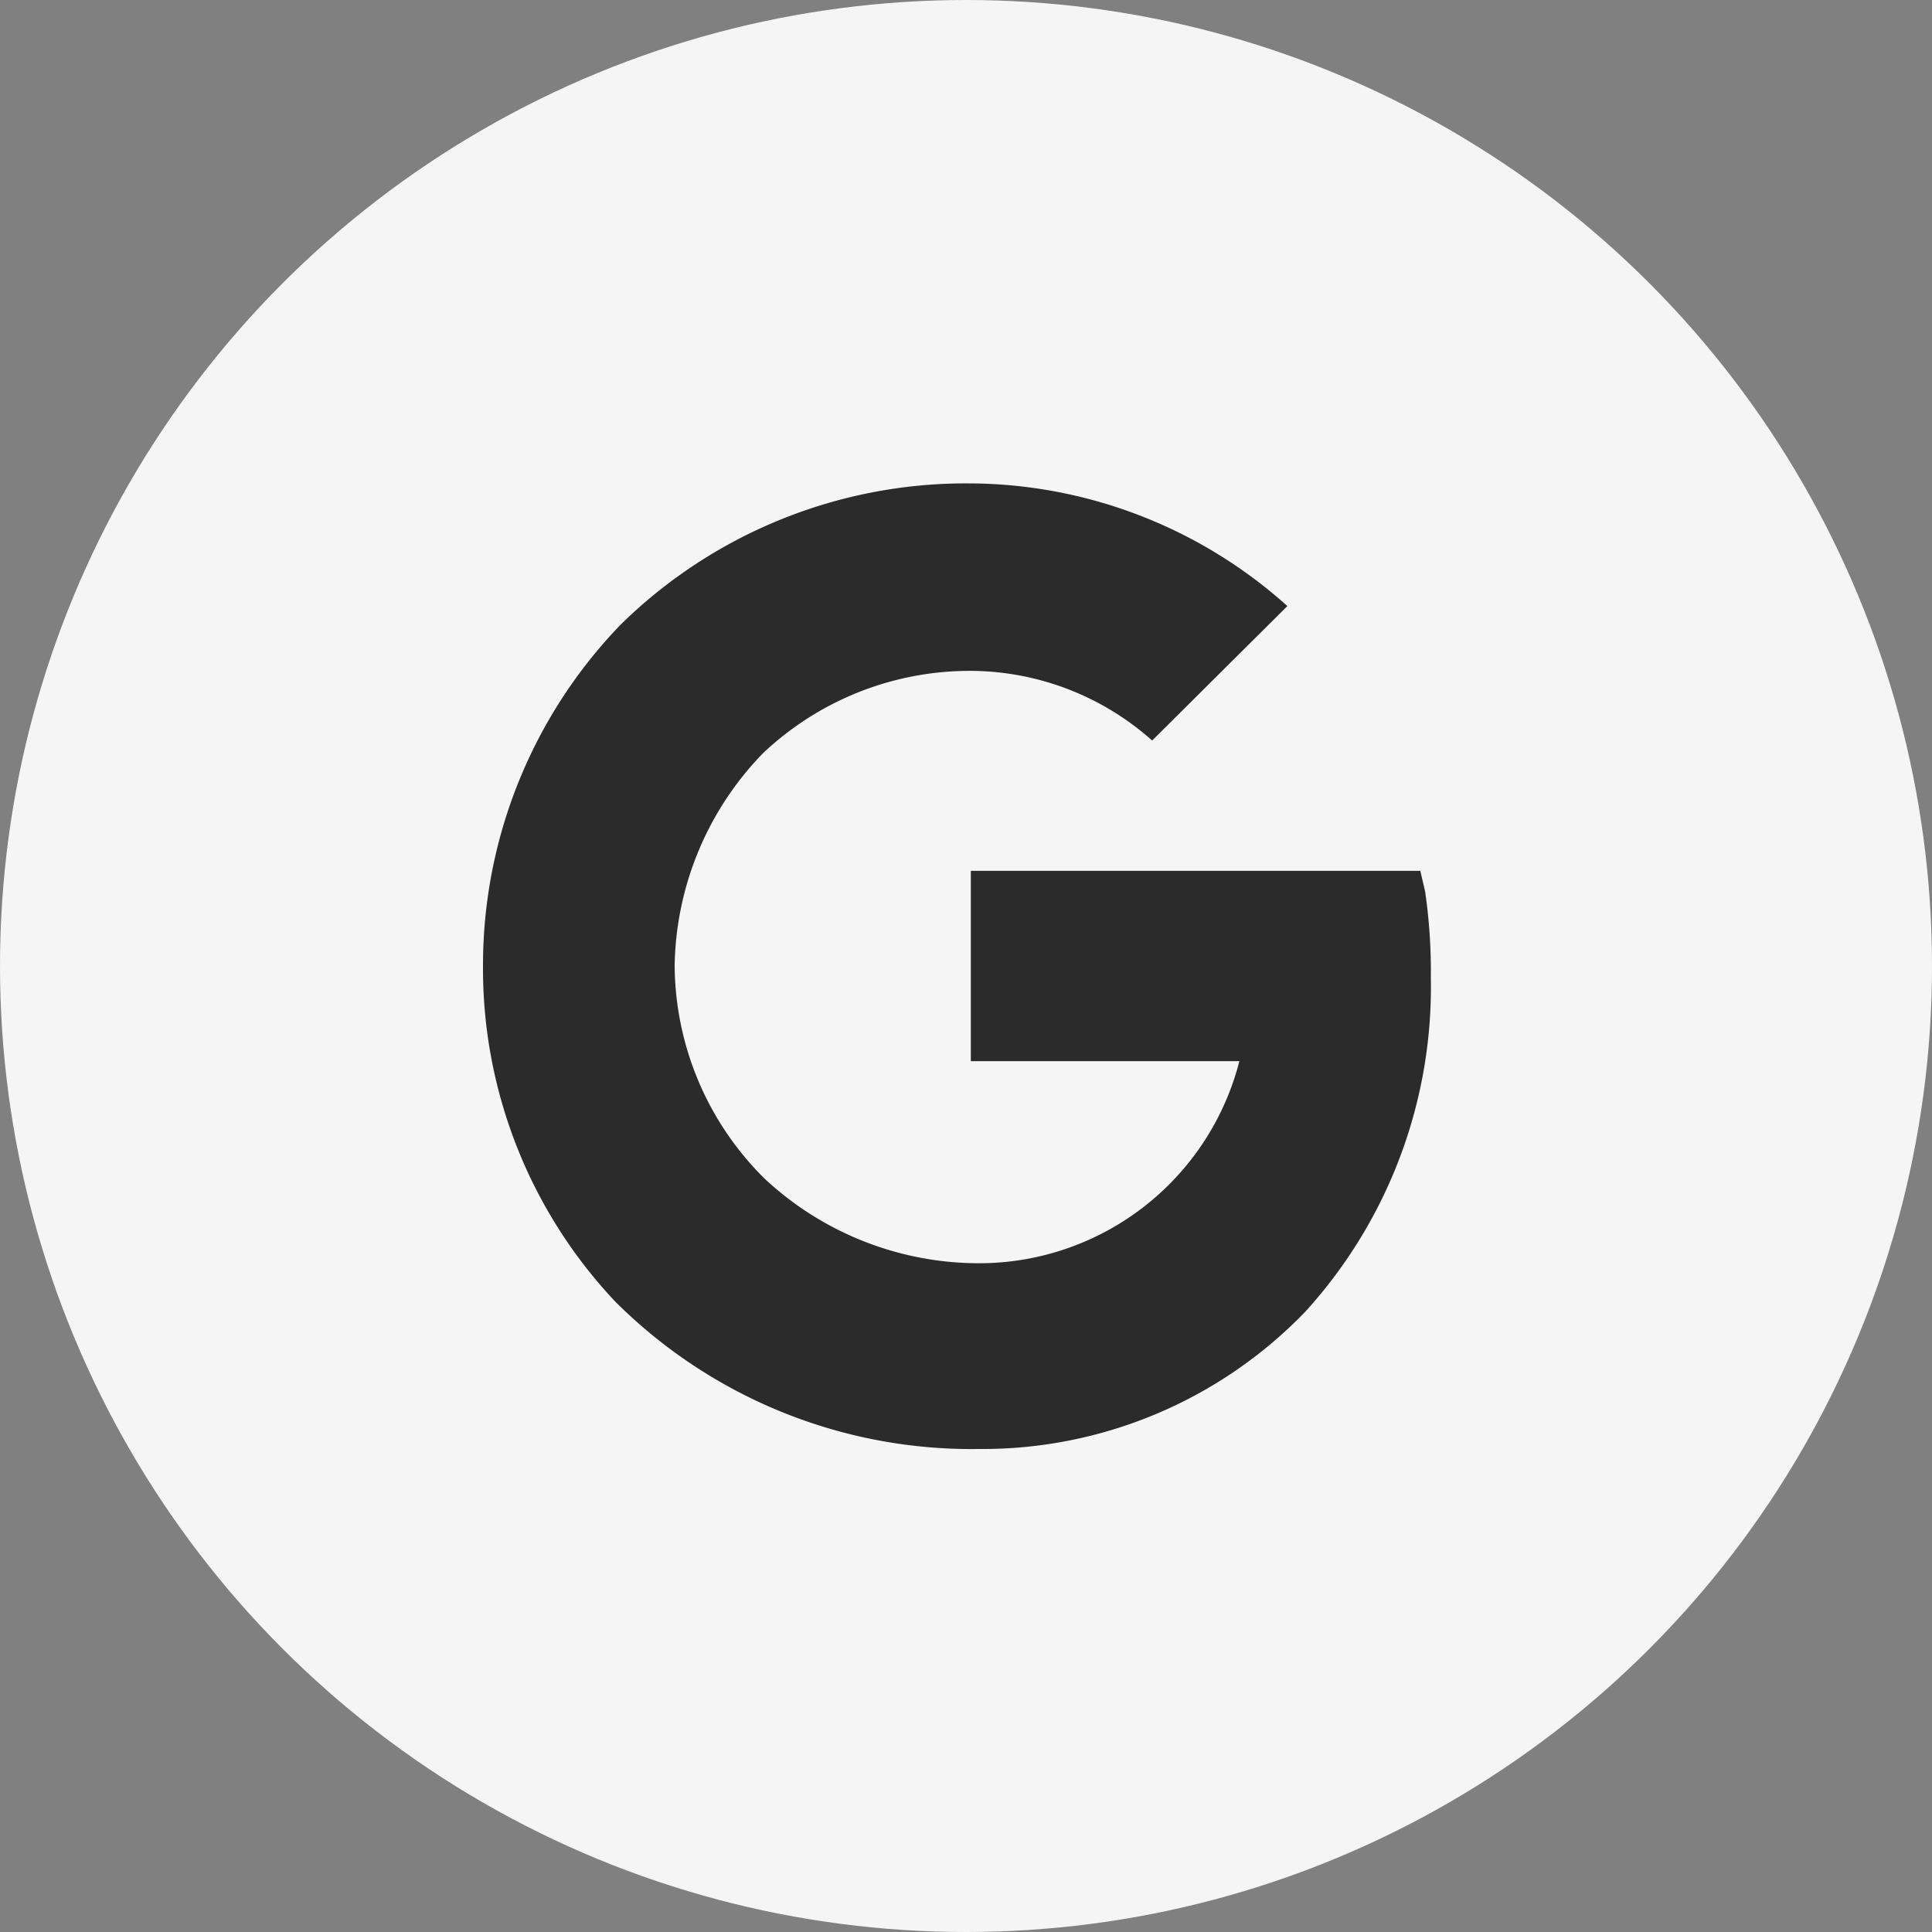 <svg xmlns="http://www.w3.org/2000/svg" width="20" height="20" viewBox="0 0 20 20"><rect x="0" y="0" width="20" height="20" fill="#808080" stroke="none"/><defs><style>.a{fill:#f5f5f5;}.b{fill:#2b2b2b;}</style></defs><g transform="translate(-275 -3197)"><circle class="a" cx="10" cy="10" r="10" transform="translate(275 3197)"/><path class="b" d="M13.409,7.611l-.05-.214H8.706V9.367h2.78a2.782,2.782,0,0,1-2.722,2.092,3.255,3.255,0,0,1-2.19-.873A3.127,3.127,0,0,1,5.64,8.378a3.225,3.225,0,0,1,.916-2.2,3.116,3.116,0,0,1,2.176-.851,2.838,2.838,0,0,1,1.851.721l1.4-1.392a4.951,4.951,0,0,0-3.3-1.27h0A5.1,5.1,0,0,0,5.08,4.849,5.076,5.076,0,0,0,3.656,8.381a5.024,5.024,0,0,0,1.368,3.474,5.219,5.219,0,0,0,3.763,1.527,4.642,4.642,0,0,0,3.381-1.421,4.991,4.991,0,0,0,1.3-3.458A5.757,5.757,0,0,0,13.409,7.611Z" transform="translate(276.344 3198.618)"/></g></svg>